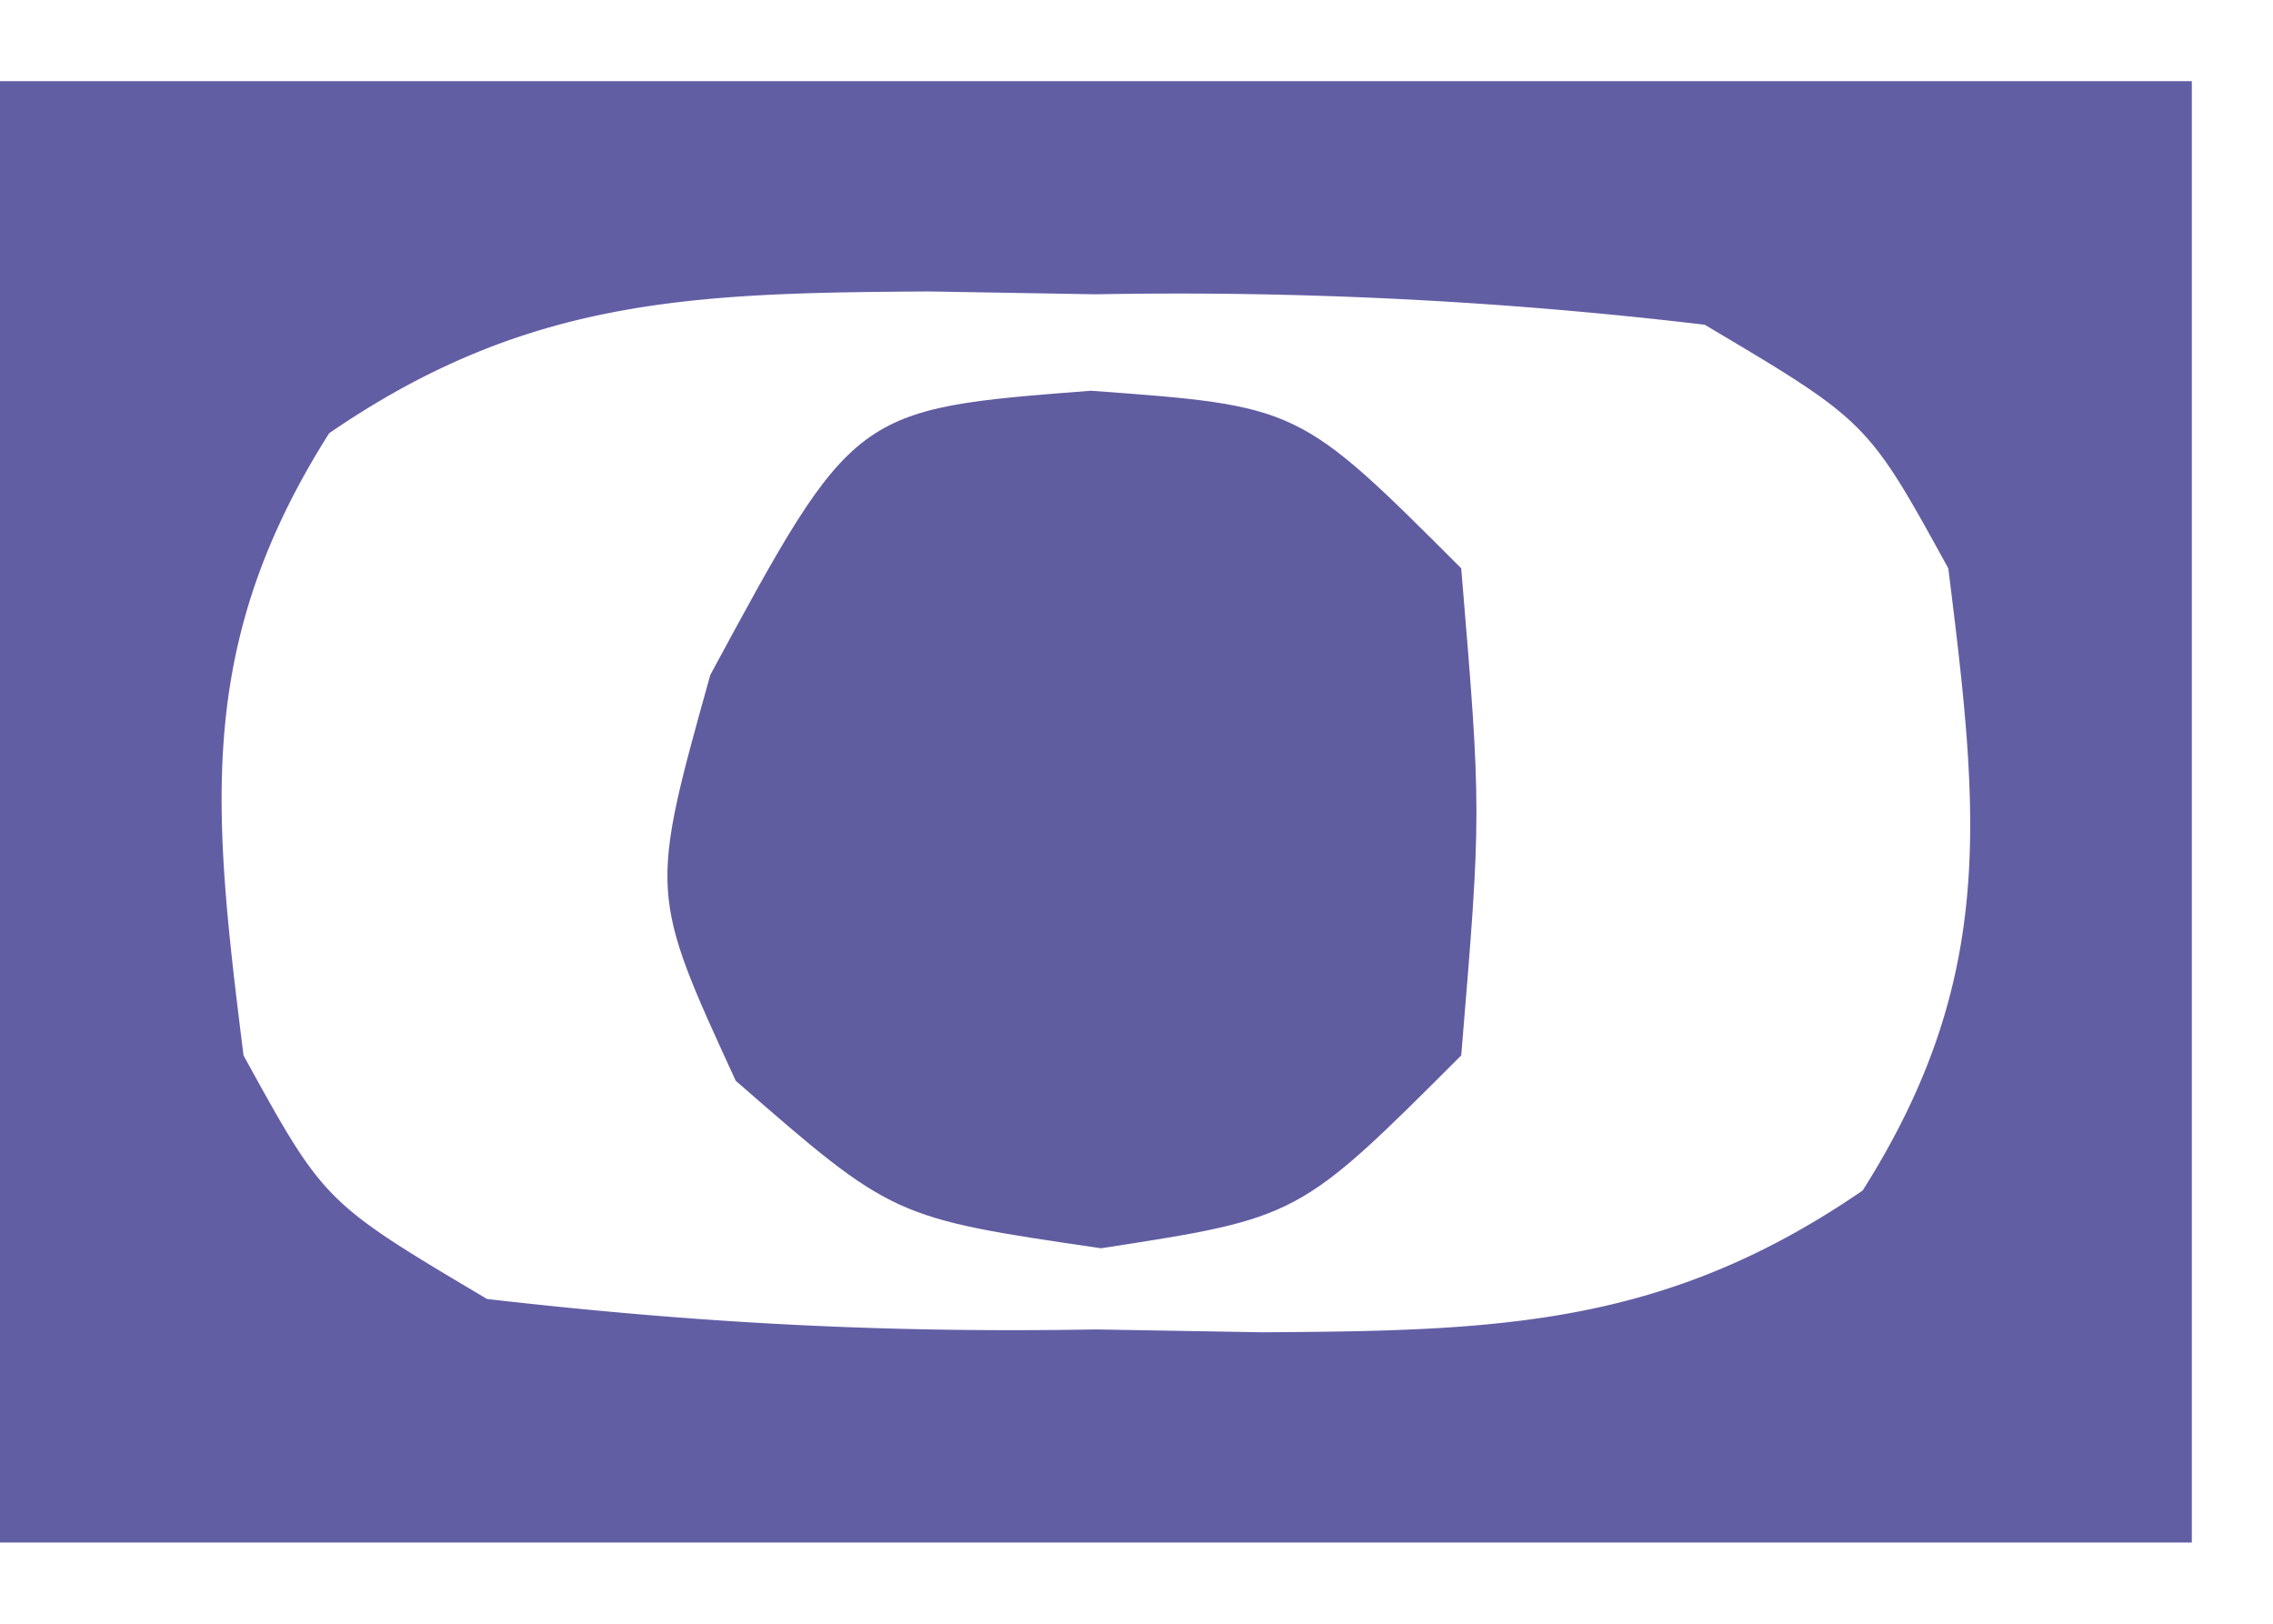 <svg xmlns="http://www.w3.org/2000/svg" width="28" height="20"><path fill="#625EA4" d="M0 1h27v18H0V1Zm4.055 4.336C2.395 7.956 2.623 9.983 3 13c.995 1.81.995 1.81 3 3 2.6.299 4.907.42 7.5.375l2.05.035c2.913-.017 4.957-.072 7.395-1.746C24.605 12.044 24.377 10.017 24 7c-.995-1.81-.995-1.81-3-3a54.97 54.97 0 0 0-7.5-.375l-2.05-.035c-2.913.017-4.957.072-7.395 1.746Z"/><path fill="#605CA0" d="M13.438 4.813C16 5 16 5 18 7c.25 3 .25 3 0 6-2 2-2 2-4.438 2.375C11 15 11 15 9.063 13.312 8 11 8 11 8.75 8.313c1.77-3.275 1.77-3.275 4.688-3.5Z"/></svg>